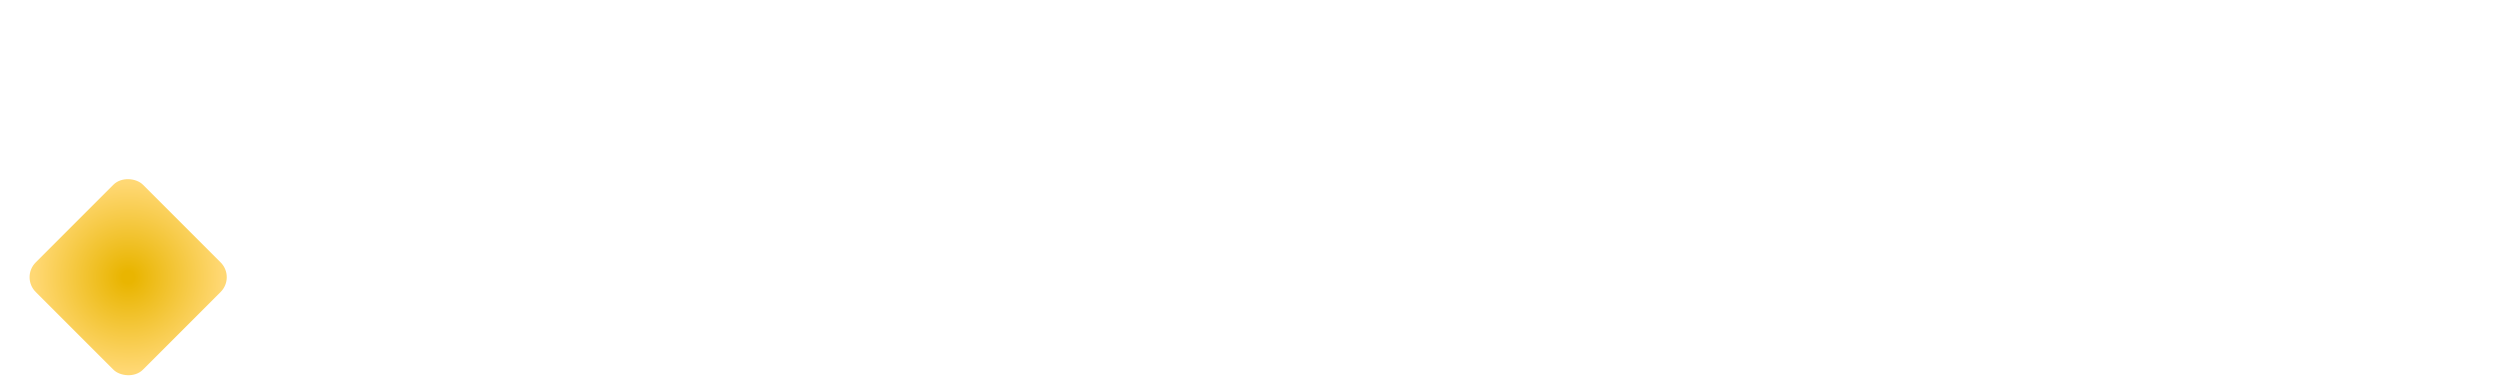 <?xml version="1.0" encoding="UTF-8"?> <svg xmlns="http://www.w3.org/2000/svg" width="478" height="72" viewBox="0 0 478 72" fill="none"> <path d="M102.474 14.288C102.474 15.136 102.274 15.936 101.874 16.688C101.474 17.44 100.834 18.056 99.954 18.536C99.074 19 97.946 19.232 96.57 19.232H93.546V26H90.81V9.32H96.57C97.85 9.32 98.93 9.544 99.81 9.992C100.706 10.424 101.37 11.016 101.802 11.768C102.25 12.52 102.474 13.36 102.474 14.288ZM96.57 17C97.61 17 98.386 16.768 98.898 16.304C99.41 15.824 99.666 15.152 99.666 14.288C99.666 12.464 98.634 11.552 96.57 11.552H93.546V17H96.57ZM105.995 11.024C105.499 11.024 105.083 10.856 104.747 10.52C104.411 10.184 104.243 9.768 104.243 9.272C104.243 8.776 104.411 8.36 104.747 8.024C105.083 7.688 105.499 7.52 105.995 7.52C106.475 7.52 106.883 7.688 107.219 8.024C107.555 8.36 107.723 8.776 107.723 9.272C107.723 9.768 107.555 10.184 107.219 10.52C106.883 10.856 106.475 11.024 105.995 11.024ZM107.339 12.776V26H104.603V12.776H107.339ZM122.571 19.064C122.571 19.56 122.539 20.008 122.475 20.408H112.371C112.451 21.464 112.843 22.312 113.547 22.952C114.251 23.592 115.115 23.912 116.139 23.912C117.611 23.912 118.651 23.296 119.259 22.064H122.211C121.811 23.28 121.083 24.28 120.027 25.064C118.987 25.832 117.691 26.216 116.139 26.216C114.875 26.216 113.739 25.936 112.731 25.376C111.739 24.8 110.955 24 110.379 22.976C109.819 21.936 109.539 20.736 109.539 19.376C109.539 18.016 109.811 16.824 110.355 15.8C110.915 14.76 111.691 13.96 112.683 13.4C113.691 12.84 114.843 12.56 116.139 12.56C117.387 12.56 118.499 12.832 119.475 13.376C120.451 13.92 121.211 14.688 121.755 15.68C122.299 16.656 122.571 17.784 122.571 19.064ZM119.715 18.2C119.699 17.192 119.339 16.384 118.635 15.776C117.931 15.168 117.059 14.864 116.019 14.864C115.075 14.864 114.267 15.168 113.595 15.776C112.923 16.368 112.523 17.176 112.395 18.2H119.715ZM127.52 14.696C127.92 14.024 128.448 13.504 129.104 13.136C129.776 12.752 130.568 12.56 131.48 12.56V15.392H130.784C129.712 15.392 128.896 15.664 128.336 16.208C127.792 16.752 127.52 17.696 127.52 19.04V26H124.784V12.776H127.52V14.696ZM135.939 23.768H141.939V26H132.771V23.768L138.795 15.008H132.771V12.776H141.939V15.008L135.939 23.768ZM145.724 11.024C145.228 11.024 144.812 10.856 144.476 10.52C144.14 10.184 143.972 9.768 143.972 9.272C143.972 8.776 144.14 8.36 144.476 8.024C144.812 7.688 145.228 7.52 145.724 7.52C146.204 7.52 146.612 7.688 146.948 8.024C147.284 8.36 147.452 8.776 147.452 9.272C147.452 9.768 147.284 10.184 146.948 10.52C146.612 10.856 146.204 11.024 145.724 11.024ZM147.068 12.776V26H144.332V12.776H147.068ZM161.478 15.008H159.03V26H156.27V15.008H154.71V12.776H156.27V11.84C156.27 10.32 156.67 9.216 157.47 8.528C158.286 7.824 159.558 7.472 161.286 7.472V9.752C160.454 9.752 159.87 9.912 159.534 10.232C159.198 10.536 159.03 11.072 159.03 11.84V12.776H161.478V15.008ZM169.159 26.216C167.911 26.216 166.783 25.936 165.775 25.376C164.767 24.8 163.975 24 163.399 22.976C162.823 21.936 162.535 20.736 162.535 19.376C162.535 18.032 162.831 16.84 163.423 15.8C164.015 14.76 164.823 13.96 165.847 13.4C166.871 12.84 168.015 12.56 169.279 12.56C170.543 12.56 171.687 12.84 172.711 13.4C173.735 13.96 174.543 14.76 175.135 15.8C175.727 16.84 176.023 18.032 176.023 19.376C176.023 20.72 175.719 21.912 175.111 22.952C174.503 23.992 173.671 24.8 172.615 25.376C171.575 25.936 170.423 26.216 169.159 26.216ZM169.159 23.84C169.863 23.84 170.519 23.672 171.127 23.336C171.751 23 172.255 22.496 172.639 21.824C173.023 21.152 173.215 20.336 173.215 19.376C173.215 18.416 173.031 17.608 172.663 16.952C172.295 16.28 171.807 15.776 171.199 15.44C170.591 15.104 169.935 14.936 169.231 14.936C168.527 14.936 167.871 15.104 167.263 15.44C166.671 15.776 166.199 16.28 165.847 16.952C165.495 17.608 165.319 18.416 165.319 19.376C165.319 20.8 165.679 21.904 166.399 22.688C167.135 23.456 168.055 23.84 169.159 23.84ZM177.336 19.328C177.336 18 177.608 16.824 178.152 15.8C178.712 14.776 179.464 13.984 180.408 13.424C181.368 12.848 182.424 12.56 183.576 12.56C184.616 12.56 185.52 12.768 186.288 13.184C187.072 13.584 187.696 14.088 188.16 14.696V12.776H190.92V26H188.16V24.032C187.696 24.656 187.064 25.176 186.264 25.592C185.464 26.008 184.552 26.216 183.528 26.216C182.392 26.216 181.352 25.928 180.408 25.352C179.464 24.76 178.712 23.944 178.152 22.904C177.608 21.848 177.336 20.656 177.336 19.328ZM188.16 19.376C188.16 18.464 187.968 17.672 187.584 17C187.216 16.328 186.728 15.816 186.12 15.464C185.512 15.112 184.856 14.936 184.152 14.936C183.448 14.936 182.792 15.112 182.184 15.464C181.576 15.8 181.08 16.304 180.696 16.976C180.328 17.632 180.144 18.416 180.144 19.328C180.144 20.24 180.328 21.04 180.696 21.728C181.08 22.416 181.576 22.944 182.184 23.312C182.808 23.664 183.464 23.84 184.152 23.84C184.856 23.84 185.512 23.664 186.12 23.312C186.728 22.96 187.216 22.448 187.584 21.776C187.968 21.088 188.16 20.288 188.16 19.376ZM196.769 14.696C197.169 14.024 197.697 13.504 198.353 13.136C199.025 12.752 199.817 12.56 200.729 12.56V15.392H200.033C198.961 15.392 198.145 15.664 197.585 16.208C197.041 16.752 196.769 17.696 196.769 19.04V26H194.033V12.776H196.769V14.696ZM205.956 15.008V22.328C205.956 22.824 206.068 23.184 206.292 23.408C206.532 23.616 206.932 23.72 207.492 23.72H209.172V26H207.012C205.78 26 204.836 25.712 204.18 25.136C203.524 24.56 203.196 23.624 203.196 22.328V15.008H201.636V12.776H203.196V9.488H205.956V12.776H209.172V15.008H205.956ZM223.334 19.064C223.334 19.56 223.302 20.008 223.238 20.408H213.134C213.214 21.464 213.606 22.312 214.31 22.952C215.014 23.592 215.878 23.912 216.902 23.912C218.374 23.912 219.414 23.296 220.022 22.064H222.974C222.574 23.28 221.846 24.28 220.79 25.064C219.75 25.832 218.454 26.216 216.902 26.216C215.638 26.216 214.502 25.936 213.494 25.376C212.502 24.8 211.718 24 211.142 22.976C210.582 21.936 210.302 20.736 210.302 19.376C210.302 18.016 210.574 16.824 211.118 15.8C211.678 14.76 212.454 13.96 213.446 13.4C214.454 12.84 215.606 12.56 216.902 12.56C218.15 12.56 219.262 12.832 220.238 13.376C221.214 13.92 221.974 14.688 222.518 15.68C223.062 16.656 223.334 17.784 223.334 19.064ZM220.478 18.2C220.462 17.192 220.102 16.384 219.398 15.776C218.694 15.168 217.822 14.864 216.782 14.864C215.838 14.864 215.03 15.168 214.358 15.776C213.686 16.368 213.286 17.176 213.158 18.2H220.478ZM247.309 12.56C248.349 12.56 249.277 12.776 250.093 13.208C250.925 13.64 251.573 14.28 252.037 15.128C252.517 15.976 252.757 17 252.757 18.2V26H250.045V18.608C250.045 17.424 249.749 16.52 249.157 15.896C248.565 15.256 247.757 14.936 246.733 14.936C245.709 14.936 244.893 15.256 244.285 15.896C243.693 16.52 243.397 17.424 243.397 18.608V26H240.685V18.608C240.685 17.424 240.389 16.52 239.797 15.896C239.205 15.256 238.397 14.936 237.373 14.936C236.349 14.936 235.533 15.256 234.925 15.896C234.333 16.52 234.037 17.424 234.037 18.608V26H231.301V12.776H234.037V14.288C234.485 13.744 235.053 13.32 235.741 13.016C236.429 12.712 237.165 12.56 237.949 12.56C239.005 12.56 239.949 12.784 240.781 13.232C241.613 13.68 242.253 14.328 242.701 15.176C243.101 14.376 243.725 13.744 244.573 13.28C245.421 12.8 246.333 12.56 247.309 12.56ZM267.734 12.776V26H264.998V24.44C264.566 24.984 263.998 25.416 263.294 25.736C262.606 26.04 261.87 26.192 261.086 26.192C260.046 26.192 259.11 25.976 258.278 25.544C257.462 25.112 256.814 24.472 256.334 23.624C255.87 22.776 255.638 21.752 255.638 20.552V12.776H258.35V20.144C258.35 21.328 258.646 22.24 259.238 22.88C259.83 23.504 260.638 23.816 261.662 23.816C262.686 23.816 263.494 23.504 264.086 22.88C264.694 22.24 264.998 21.328 264.998 20.144V12.776H267.734ZM273.6 8.24V26H270.864V8.24H273.6ZM279.904 15.008V22.328C279.904 22.824 280.016 23.184 280.24 23.408C280.48 23.616 280.88 23.72 281.44 23.72H283.12V26H280.96C279.728 26 278.784 25.712 278.128 25.136C277.472 24.56 277.144 23.624 277.144 22.328V15.008H275.584V12.776H277.144V9.488H279.904V12.776H283.12V15.008H279.904ZM294.108 15.008V22.328C294.108 22.824 294.22 23.184 294.444 23.408C294.684 23.616 295.084 23.72 295.644 23.72H297.324V26H295.164C293.932 26 292.988 25.712 292.332 25.136C291.676 24.56 291.348 23.624 291.348 22.328V15.008H289.788V12.776H291.348V9.488H294.108V12.776H297.324V15.008H294.108ZM300.758 11.024C300.262 11.024 299.846 10.856 299.51 10.52C299.174 10.184 299.006 9.768 299.006 9.272C299.006 8.776 299.174 8.36 299.51 8.024C299.846 7.688 300.262 7.52 300.758 7.52C301.238 7.52 301.646 7.688 301.982 8.024C302.318 8.36 302.486 8.776 302.486 9.272C302.486 9.768 302.318 10.184 301.982 10.52C301.646 10.856 301.238 11.024 300.758 11.024ZM302.102 12.776V26H299.366V12.776H302.102ZM321.222 12.56C322.262 12.56 323.19 12.776 324.006 13.208C324.838 13.64 325.486 14.28 325.95 15.128C326.43 15.976 326.67 17 326.67 18.2V26H323.958V18.608C323.958 17.424 323.662 16.52 323.07 15.896C322.478 15.256 321.67 14.936 320.646 14.936C319.622 14.936 318.806 15.256 318.198 15.896C317.606 16.52 317.31 17.424 317.31 18.608V26H314.598V18.608C314.598 17.424 314.302 16.52 313.71 15.896C313.118 15.256 312.31 14.936 311.286 14.936C310.262 14.936 309.446 15.256 308.838 15.896C308.246 16.52 307.95 17.424 307.95 18.608V26H305.214V12.776H307.95V14.288C308.398 13.744 308.966 13.32 309.654 13.016C310.342 12.712 311.078 12.56 311.862 12.56C312.918 12.56 313.862 12.784 314.694 13.232C315.526 13.68 316.166 14.328 316.614 15.176C317.014 14.376 317.638 13.744 318.486 13.28C319.334 12.8 320.246 12.56 321.222 12.56ZM332.408 14.72C332.872 14.112 333.504 13.6 334.304 13.184C335.104 12.768 336.008 12.56 337.016 12.56C338.168 12.56 339.216 12.848 340.16 13.424C341.12 13.984 341.872 14.776 342.416 15.8C342.96 16.824 343.232 18 343.232 19.328C343.232 20.656 342.96 21.848 342.416 22.904C341.872 23.944 341.12 24.76 340.16 25.352C339.216 25.928 338.168 26.216 337.016 26.216C336.008 26.216 335.112 26.016 334.328 25.616C333.544 25.2 332.904 24.688 332.408 24.08V32.288H329.672V12.776H332.408V14.72ZM340.448 19.328C340.448 18.416 340.256 17.632 339.872 16.976C339.504 16.304 339.008 15.8 338.384 15.464C337.776 15.112 337.12 14.936 336.416 14.936C335.728 14.936 335.072 15.112 334.448 15.464C333.84 15.816 333.344 16.328 332.96 17C332.592 17.672 332.408 18.464 332.408 19.376C332.408 20.288 332.592 21.088 332.96 21.776C333.344 22.448 333.84 22.96 334.448 23.312C335.072 23.664 335.728 23.84 336.416 23.84C337.12 23.84 337.776 23.664 338.384 23.312C339.008 22.944 339.504 22.416 339.872 21.728C340.256 21.04 340.448 20.24 340.448 19.328ZM353.948 14.72C354.412 14.112 355.044 13.6 355.844 13.184C356.644 12.768 357.548 12.56 358.556 12.56C359.708 12.56 360.756 12.848 361.7 13.424C362.66 13.984 363.412 14.776 363.956 15.8C364.5 16.824 364.772 18 364.772 19.328C364.772 20.656 364.5 21.848 363.956 22.904C363.412 23.944 362.66 24.76 361.7 25.352C360.756 25.928 359.708 26.216 358.556 26.216C357.548 26.216 356.652 26.016 355.868 25.616C355.084 25.2 354.444 24.688 353.948 24.08V32.288H351.212V12.776H353.948V14.72ZM361.988 19.328C361.988 18.416 361.796 17.632 361.412 16.976C361.044 16.304 360.548 15.8 359.924 15.464C359.316 15.112 358.66 14.936 357.956 14.936C357.268 14.936 356.612 15.112 355.988 15.464C355.38 15.816 354.884 16.328 354.5 17C354.132 17.672 353.948 18.464 353.948 19.376C353.948 20.288 354.132 21.088 354.5 21.776C354.884 22.448 355.38 22.96 355.988 23.312C356.612 23.664 357.268 23.84 357.956 23.84C358.66 23.84 359.316 23.664 359.924 23.312C360.548 22.944 361.044 22.416 361.412 21.728C361.796 21.04 361.988 20.24 361.988 19.328ZM379.117 19.064C379.117 19.56 379.085 20.008 379.021 20.408H368.917C368.997 21.464 369.389 22.312 370.093 22.952C370.797 23.592 371.661 23.912 372.685 23.912C374.157 23.912 375.197 23.296 375.805 22.064H378.757C378.357 23.28 377.629 24.28 376.573 25.064C375.533 25.832 374.237 26.216 372.685 26.216C371.421 26.216 370.285 25.936 369.277 25.376C368.285 24.8 367.501 24 366.925 22.976C366.365 21.936 366.085 20.736 366.085 19.376C366.085 18.016 366.357 16.824 366.901 15.8C367.461 14.76 368.237 13.96 369.229 13.4C370.237 12.84 371.389 12.56 372.685 12.56C373.933 12.56 375.045 12.832 376.021 13.376C376.997 13.92 377.757 14.688 378.301 15.68C378.845 16.656 379.117 17.784 379.117 19.064ZM376.261 18.2C376.245 17.192 375.885 16.384 375.181 15.776C374.477 15.168 373.605 14.864 372.565 14.864C371.621 14.864 370.813 15.168 370.141 15.776C369.469 16.368 369.069 17.176 368.941 18.2H376.261ZM389.82 14.72C390.284 14.112 390.916 13.6 391.716 13.184C392.516 12.768 393.42 12.56 394.428 12.56C395.58 12.56 396.628 12.848 397.572 13.424C398.532 13.984 399.284 14.776 399.828 15.8C400.372 16.824 400.644 18 400.644 19.328C400.644 20.656 400.372 21.848 399.828 22.904C399.284 23.944 398.532 24.76 397.572 25.352C396.628 25.928 395.58 26.216 394.428 26.216C393.42 26.216 392.524 26.016 391.74 25.616C390.956 25.2 390.316 24.688 389.82 24.08V32.288H387.084V12.776H389.82V14.72ZM397.86 19.328C397.86 18.416 397.668 17.632 397.284 16.976C396.916 16.304 396.42 15.8 395.796 15.464C395.188 15.112 394.532 14.936 393.828 14.936C393.14 14.936 392.484 15.112 391.86 15.464C391.252 15.816 390.756 16.328 390.372 17C390.004 17.672 389.82 18.464 389.82 19.376C389.82 20.288 390.004 21.088 390.372 21.776C390.756 22.448 391.252 22.96 391.86 23.312C392.484 23.664 393.14 23.84 393.828 23.84C394.532 23.84 395.188 23.664 395.796 23.312C396.42 22.944 396.916 22.416 397.284 21.728C397.668 21.04 397.86 20.24 397.86 19.328ZM408.606 26.216C407.358 26.216 406.23 25.936 405.222 25.376C404.214 24.8 403.422 24 402.846 22.976C402.27 21.936 401.982 20.736 401.982 19.376C401.982 18.032 402.278 16.84 402.87 15.8C403.462 14.76 404.27 13.96 405.294 13.4C406.318 12.84 407.462 12.56 408.726 12.56C409.99 12.56 411.134 12.84 412.158 13.4C413.182 13.96 413.99 14.76 414.582 15.8C415.174 16.84 415.47 18.032 415.47 19.376C415.47 20.72 415.166 21.912 414.558 22.952C413.95 23.992 413.118 24.8 412.062 25.376C411.022 25.936 409.87 26.216 408.606 26.216ZM408.606 23.84C409.31 23.84 409.966 23.672 410.574 23.336C411.198 23 411.702 22.496 412.086 21.824C412.47 21.152 412.662 20.336 412.662 19.376C412.662 18.416 412.478 17.608 412.11 16.952C411.742 16.28 411.254 15.776 410.646 15.44C410.038 15.104 409.382 14.936 408.678 14.936C407.974 14.936 407.318 15.104 406.71 15.44C406.118 15.776 405.646 16.28 405.294 16.952C404.942 17.608 404.766 18.416 404.766 19.376C404.766 20.8 405.126 21.904 405.846 22.688C406.582 23.456 407.502 23.84 408.606 23.84ZM422.494 26.216C421.454 26.216 420.518 26.032 419.686 25.664C418.87 25.28 418.222 24.768 417.742 24.128C417.262 23.472 417.006 22.744 416.974 21.944H419.806C419.854 22.504 420.118 22.976 420.598 23.36C421.094 23.728 421.71 23.912 422.446 23.912C423.214 23.912 423.806 23.768 424.222 23.48C424.654 23.176 424.87 22.792 424.87 22.328C424.87 21.832 424.63 21.464 424.15 21.224C423.686 20.984 422.942 20.72 421.918 20.432C420.926 20.16 420.118 19.896 419.494 19.64C418.87 19.384 418.326 18.992 417.862 18.464C417.414 17.936 417.19 17.24 417.19 16.376C417.19 15.672 417.398 15.032 417.814 14.456C418.23 13.864 418.822 13.4 419.59 13.064C420.374 12.728 421.27 12.56 422.278 12.56C423.782 12.56 424.99 12.944 425.902 13.712C426.83 14.464 427.326 15.496 427.39 16.808H424.654C424.606 16.216 424.366 15.744 423.934 15.392C423.502 15.04 422.918 14.864 422.182 14.864C421.462 14.864 420.91 15 420.526 15.272C420.142 15.544 419.95 15.904 419.95 16.352C419.95 16.704 420.078 17 420.334 17.24C420.59 17.48 420.902 17.672 421.27 17.816C421.638 17.944 422.182 18.112 422.902 18.32C423.862 18.576 424.646 18.84 425.254 19.112C425.878 19.368 426.414 19.752 426.862 20.264C427.31 20.776 427.542 21.456 427.558 22.304C427.558 23.056 427.35 23.728 426.934 24.32C426.518 24.912 425.926 25.376 425.158 25.712C424.406 26.048 423.518 26.216 422.494 26.216ZM433.227 15.008V22.328C433.227 22.824 433.339 23.184 433.563 23.408C433.803 23.616 434.203 23.72 434.763 23.72H436.443V26H434.283C433.051 26 432.107 25.712 431.451 25.136C430.795 24.56 430.467 23.624 430.467 22.328V15.008H428.907V12.776H430.467V9.488H433.227V12.776H436.443V15.008H433.227ZM437.572 19.328C437.572 18 437.844 16.824 438.388 15.8C438.948 14.776 439.7 13.984 440.644 13.424C441.604 12.848 442.66 12.56 443.812 12.56C444.852 12.56 445.756 12.768 446.524 13.184C447.308 13.584 447.932 14.088 448.396 14.696V12.776H451.156V26H448.396V24.032C447.932 24.656 447.3 25.176 446.5 25.592C445.7 26.008 444.788 26.216 443.764 26.216C442.628 26.216 441.588 25.928 440.644 25.352C439.7 24.76 438.948 23.944 438.388 22.904C437.844 21.848 437.572 20.656 437.572 19.328ZM448.396 19.376C448.396 18.464 448.204 17.672 447.82 17C447.452 16.328 446.964 15.816 446.356 15.464C445.748 15.112 445.092 14.936 444.388 14.936C443.684 14.936 443.028 15.112 442.42 15.464C441.812 15.8 441.316 16.304 440.932 16.976C440.564 17.632 440.38 18.416 440.38 19.328C440.38 20.24 440.564 21.04 440.932 21.728C441.316 22.416 441.812 22.944 442.42 23.312C443.044 23.664 443.7 23.84 444.388 23.84C445.092 23.84 445.748 23.664 446.356 23.312C446.964 22.96 447.452 22.448 447.82 21.776C448.204 21.088 448.396 20.288 448.396 19.376ZM457.006 14.696C457.406 14.024 457.934 13.504 458.59 13.136C459.262 12.752 460.054 12.56 460.966 12.56V15.392H460.27C459.198 15.392 458.382 15.664 457.822 16.208C457.278 16.752 457.006 17.696 457.006 19.04V26H454.27V12.776H457.006V14.696ZM475.121 19.064C475.121 19.56 475.089 20.008 475.025 20.408H464.921C465.001 21.464 465.393 22.312 466.097 22.952C466.801 23.592 467.665 23.912 468.689 23.912C470.161 23.912 471.201 23.296 471.809 22.064H474.761C474.361 23.28 473.633 24.28 472.577 25.064C471.537 25.832 470.241 26.216 468.689 26.216C467.425 26.216 466.289 25.936 465.281 25.376C464.289 24.8 463.505 24 462.929 22.976C462.369 21.936 462.089 20.736 462.089 19.376C462.089 18.016 462.361 16.824 462.905 15.8C463.465 14.76 464.241 13.96 465.233 13.4C466.241 12.84 467.393 12.56 468.689 12.56C469.937 12.56 471.049 12.832 472.025 13.376C473.001 13.92 473.761 14.688 474.305 15.68C474.849 16.656 475.121 17.784 475.121 19.064ZM472.265 18.2C472.249 17.192 471.889 16.384 471.185 15.776C470.481 15.168 469.609 14.864 468.569 14.864C467.625 14.864 466.817 15.168 466.145 15.776C465.473 16.368 465.073 17.176 464.945 18.2H472.265ZM95.61 62.216C94.57 62.216 93.634 62.032 92.802 61.664C91.986 61.28 91.338 60.768 90.858 60.128C90.378 59.472 90.122 58.744 90.09 57.944H92.922C92.97 58.504 93.234 58.976 93.714 59.36C94.21 59.728 94.826 59.912 95.562 59.912C96.33 59.912 96.922 59.768 97.338 59.48C97.77 59.176 97.986 58.792 97.986 58.328C97.986 57.832 97.746 57.464 97.266 57.224C96.802 56.984 96.058 56.72 95.034 56.432C94.042 56.16 93.234 55.896 92.61 55.64C91.986 55.384 91.442 54.992 90.978 54.464C90.53 53.936 90.306 53.24 90.306 52.376C90.306 51.672 90.514 51.032 90.93 50.456C91.346 49.864 91.938 49.4 92.706 49.064C93.49 48.728 94.386 48.56 95.394 48.56C96.898 48.56 98.106 48.944 99.018 49.712C99.946 50.464 100.442 51.496 100.506 52.808H97.77C97.722 52.216 97.482 51.744 97.05 51.392C96.618 51.04 96.034 50.864 95.298 50.864C94.578 50.864 94.026 51 93.642 51.272C93.258 51.544 93.066 51.904 93.066 52.352C93.066 52.704 93.194 53 93.45 53.24C93.706 53.48 94.018 53.672 94.386 53.816C94.754 53.944 95.298 54.112 96.018 54.32C96.978 54.576 97.762 54.84 98.37 55.112C98.994 55.368 99.53 55.752 99.978 56.264C100.426 56.776 100.658 57.456 100.674 58.304C100.674 59.056 100.466 59.728 100.05 60.32C99.634 60.912 99.042 61.376 98.274 61.712C97.522 62.048 96.634 62.216 95.61 62.216ZM96.594 63.104C96.818 64.032 96.93 64.824 96.93 65.48C96.93 66.472 96.698 67.216 96.234 67.712C95.786 68.224 95.114 68.48 94.218 68.48V67.28C94.618 67.28 94.914 67.168 95.106 66.944C95.298 66.72 95.394 66.376 95.394 65.912V65.408H94.122V63.104H96.594ZM104.542 47.024C104.046 47.024 103.63 46.856 103.294 46.52C102.958 46.184 102.79 45.768 102.79 45.272C102.79 44.776 102.958 44.36 103.294 44.024C103.63 43.688 104.046 43.52 104.542 43.52C105.022 43.52 105.43 43.688 105.766 44.024C106.102 44.36 106.27 44.776 106.27 45.272C106.27 45.768 106.102 46.184 105.766 46.52C105.43 46.856 105.022 47.024 104.542 47.024ZM105.886 48.776V62H103.15V48.776H105.886ZM126.873 55.064C126.873 55.56 126.841 56.008 126.777 56.408H116.673C116.753 57.464 117.145 58.312 117.849 58.952C118.553 59.592 119.417 59.912 120.441 59.912C121.913 59.912 122.953 59.296 123.561 58.064H126.513C126.113 59.28 125.385 60.28 124.329 61.064C123.289 61.832 121.993 62.216 120.441 62.216C119.177 62.216 118.041 61.936 117.033 61.376C116.041 60.8 115.257 60 114.681 58.976C114.121 57.936 113.841 56.736 113.841 55.376C113.841 54.016 114.113 52.824 114.657 51.8C115.217 50.76 115.993 49.96 116.985 49.4C117.993 48.84 119.145 48.56 120.441 48.56C121.689 48.56 122.801 48.832 123.777 49.376C124.753 49.92 125.513 50.688 126.057 51.68C126.601 52.656 126.873 53.784 126.873 55.064ZM124.017 54.2C124.001 53.192 123.641 52.384 122.937 51.776C122.233 51.168 121.361 50.864 120.321 50.864C119.377 50.864 118.569 51.168 117.897 51.776C117.225 52.368 116.825 53.176 116.697 54.2H124.017ZM128.173 55.328C128.173 54 128.445 52.824 128.989 51.8C129.549 50.776 130.301 49.984 131.245 49.424C132.205 48.848 133.269 48.56 134.437 48.56C135.301 48.56 136.149 48.752 136.981 49.136C137.829 49.504 138.501 50 138.997 50.624V44.24H141.757V62H138.997V60.008C138.549 60.648 137.925 61.176 137.125 61.592C136.341 62.008 135.437 62.216 134.413 62.216C133.261 62.216 132.205 61.928 131.245 61.352C130.301 60.76 129.549 59.944 128.989 58.904C128.445 57.848 128.173 56.656 128.173 55.328ZM138.997 55.376C138.997 54.464 138.805 53.672 138.421 53C138.053 52.328 137.565 51.816 136.957 51.464C136.349 51.112 135.693 50.936 134.989 50.936C134.285 50.936 133.629 51.112 133.021 51.464C132.413 51.8 131.917 52.304 131.533 52.976C131.165 53.632 130.981 54.416 130.981 55.328C130.981 56.24 131.165 57.04 131.533 57.728C131.917 58.416 132.413 58.944 133.021 59.312C133.645 59.664 134.301 59.84 134.989 59.84C135.693 59.84 136.349 59.664 136.957 59.312C137.565 58.96 138.053 58.448 138.421 57.776C138.805 57.088 138.997 56.288 138.997 55.376ZM146.263 47.024C145.767 47.024 145.351 46.856 145.015 46.52C144.679 46.184 144.511 45.768 144.511 45.272C144.511 44.776 144.679 44.36 145.015 44.024C145.351 43.688 145.767 43.52 146.263 43.52C146.743 43.52 147.151 43.688 147.487 44.024C147.823 44.36 147.991 44.776 147.991 45.272C147.991 45.768 147.823 46.184 147.487 46.52C147.151 46.856 146.743 47.024 146.263 47.024ZM147.607 48.776V62H144.871V48.776H147.607ZM153.911 51.008V58.328C153.911 58.824 154.023 59.184 154.247 59.408C154.487 59.616 154.887 59.72 155.447 59.72H157.127V62H154.967C153.735 62 152.791 61.712 152.135 61.136C151.479 60.56 151.151 59.624 151.151 58.328V51.008H149.591V48.776H151.151V45.488H153.911V48.776H157.127V51.008H153.911ZM158.257 55.328C158.257 54 158.529 52.824 159.073 51.8C159.633 50.776 160.385 49.984 161.329 49.424C162.289 48.848 163.345 48.56 164.497 48.56C165.537 48.56 166.441 48.768 167.209 49.184C167.993 49.584 168.617 50.088 169.081 50.696V48.776H171.841V62H169.081V60.032C168.617 60.656 167.985 61.176 167.185 61.592C166.385 62.008 165.473 62.216 164.449 62.216C163.313 62.216 162.273 61.928 161.329 61.352C160.385 60.76 159.633 59.944 159.073 58.904C158.529 57.848 158.257 56.656 158.257 55.328ZM169.081 55.376C169.081 54.464 168.889 53.672 168.505 53C168.137 52.328 167.649 51.816 167.041 51.464C166.433 51.112 165.777 50.936 165.073 50.936C164.369 50.936 163.713 51.112 163.105 51.464C162.497 51.8 162.001 52.304 161.617 52.976C161.249 53.632 161.065 54.416 161.065 55.328C161.065 56.24 161.249 57.04 161.617 57.728C162.001 58.416 162.497 58.944 163.105 59.312C163.729 59.664 164.385 59.84 165.073 59.84C165.777 59.84 166.433 59.664 167.041 59.312C167.649 58.96 168.137 58.448 168.505 57.776C168.889 57.088 169.081 56.288 169.081 55.376ZM177.69 50.696C178.09 50.024 178.618 49.504 179.274 49.136C179.946 48.752 180.738 48.56 181.65 48.56V51.392H180.954C179.882 51.392 179.066 51.664 178.506 52.208C177.962 52.752 177.69 53.696 177.69 55.04V62H174.954V48.776H177.69V50.696ZM195.805 55.064C195.805 55.56 195.773 56.008 195.709 56.408H185.605C185.685 57.464 186.077 58.312 186.781 58.952C187.485 59.592 188.349 59.912 189.373 59.912C190.845 59.912 191.885 59.296 192.493 58.064H195.445C195.045 59.28 194.317 60.28 193.261 61.064C192.221 61.832 190.925 62.216 189.373 62.216C188.109 62.216 186.973 61.936 185.965 61.376C184.973 60.8 184.189 60 183.613 58.976C183.053 57.936 182.773 56.736 182.773 55.376C182.773 54.016 183.045 52.824 183.589 51.8C184.149 50.76 184.925 49.96 185.917 49.4C186.925 48.84 188.077 48.56 189.373 48.56C190.621 48.56 191.733 48.832 192.709 49.376C193.685 49.92 194.445 50.688 194.989 51.68C195.533 52.656 195.805 53.784 195.805 55.064ZM192.949 54.2C192.933 53.192 192.573 52.384 191.869 51.776C191.165 51.168 190.293 50.864 189.253 50.864C188.309 50.864 187.501 51.168 186.829 51.776C186.157 52.368 185.757 53.176 185.629 54.2H192.949ZM197.106 55.328C197.106 54 197.378 52.824 197.922 51.8C198.482 50.776 199.234 49.984 200.178 49.424C201.138 48.848 202.194 48.56 203.346 48.56C204.386 48.56 205.29 48.768 206.058 49.184C206.842 49.584 207.466 50.088 207.93 50.696V48.776H210.69V62H207.93V60.032C207.466 60.656 206.834 61.176 206.034 61.592C205.234 62.008 204.322 62.216 203.298 62.216C202.162 62.216 201.122 61.928 200.178 61.352C199.234 60.76 198.482 59.944 197.922 58.904C197.378 57.848 197.106 56.656 197.106 55.328ZM207.93 55.376C207.93 54.464 207.738 53.672 207.354 53C206.986 52.328 206.498 51.816 205.89 51.464C205.282 51.112 204.626 50.936 203.922 50.936C203.218 50.936 202.562 51.112 201.954 51.464C201.346 51.8 200.85 52.304 200.466 52.976C200.098 53.632 199.914 54.416 199.914 55.328C199.914 56.24 200.098 57.04 200.466 57.728C200.85 58.416 201.346 58.944 201.954 59.312C202.578 59.664 203.234 59.84 203.922 59.84C204.626 59.84 205.282 59.664 205.89 59.312C206.498 58.96 206.986 58.448 207.354 57.776C207.738 57.088 207.93 56.288 207.93 55.376ZM224.358 62.216C223.318 62.216 222.382 62.032 221.55 61.664C220.734 61.28 220.086 60.768 219.606 60.128C219.126 59.472 218.87 58.744 218.838 57.944H221.67C221.718 58.504 221.982 58.976 222.462 59.36C222.958 59.728 223.574 59.912 224.31 59.912C225.078 59.912 225.67 59.768 226.086 59.48C226.518 59.176 226.734 58.792 226.734 58.328C226.734 57.832 226.494 57.464 226.014 57.224C225.55 56.984 224.806 56.72 223.782 56.432C222.79 56.16 221.982 55.896 221.358 55.64C220.734 55.384 220.19 54.992 219.726 54.464C219.278 53.936 219.054 53.24 219.054 52.376C219.054 51.672 219.262 51.032 219.678 50.456C220.094 49.864 220.686 49.4 221.454 49.064C222.238 48.728 223.134 48.56 224.142 48.56C225.646 48.56 226.854 48.944 227.766 49.712C228.694 50.464 229.19 51.496 229.254 52.808H226.518C226.47 52.216 226.23 51.744 225.798 51.392C225.366 51.04 224.782 50.864 224.046 50.864C223.326 50.864 222.774 51 222.39 51.272C222.006 51.544 221.814 51.904 221.814 52.352C221.814 52.704 221.942 53 222.198 53.24C222.454 53.48 222.766 53.672 223.134 53.816C223.502 53.944 224.046 54.112 224.766 54.32C225.726 54.576 226.51 54.84 227.118 55.112C227.742 55.368 228.278 55.752 228.726 56.264C229.174 56.776 229.406 57.456 229.422 58.304C229.422 59.056 229.214 59.728 228.798 60.32C228.382 60.912 227.79 61.376 227.022 61.712C226.27 62.048 225.382 62.216 224.358 62.216ZM235.09 51.008V58.328C235.09 58.824 235.202 59.184 235.426 59.408C235.666 59.616 236.066 59.72 236.626 59.72H238.306V62H236.146C234.914 62 233.97 61.712 233.314 61.136C232.658 60.56 232.33 59.624 232.33 58.328V51.008H230.77V48.776H232.33V45.488H235.09V48.776H238.306V51.008H235.09ZM246.084 62.216C244.836 62.216 243.708 61.936 242.7 61.376C241.692 60.8 240.9 60 240.324 58.976C239.748 57.936 239.46 56.736 239.46 55.376C239.46 54.032 239.756 52.84 240.348 51.8C240.94 50.76 241.748 49.96 242.772 49.4C243.796 48.84 244.94 48.56 246.204 48.56C247.468 48.56 248.612 48.84 249.636 49.4C250.66 49.96 251.468 50.76 252.06 51.8C252.652 52.84 252.948 54.032 252.948 55.376C252.948 56.72 252.644 57.912 252.036 58.952C251.428 59.992 250.596 60.8 249.54 61.376C248.5 61.936 247.348 62.216 246.084 62.216ZM246.084 59.84C246.788 59.84 247.444 59.672 248.052 59.336C248.676 59 249.18 58.496 249.564 57.824C249.948 57.152 250.14 56.336 250.14 55.376C250.14 54.416 249.956 53.608 249.588 52.952C249.22 52.28 248.732 51.776 248.124 51.44C247.516 51.104 246.86 50.936 246.156 50.936C245.452 50.936 244.796 51.104 244.188 51.44C243.596 51.776 243.124 52.28 242.772 52.952C242.42 53.608 242.244 54.416 242.244 55.376C242.244 56.8 242.604 57.904 243.324 58.688C244.06 59.456 244.98 59.84 246.084 59.84ZM257.908 50.696C258.308 50.024 258.836 49.504 259.492 49.136C260.164 48.752 260.956 48.56 261.868 48.56V51.392H261.172C260.1 51.392 259.284 51.664 258.724 52.208C258.18 52.752 257.908 53.696 257.908 55.04V62H255.172V48.776H257.908V50.696ZM265.295 47.024C264.799 47.024 264.383 46.856 264.047 46.52C263.711 46.184 263.543 45.768 263.543 45.272C263.543 44.776 263.711 44.36 264.047 44.024C264.383 43.688 264.799 43.52 265.295 43.52C265.775 43.52 266.183 43.688 266.519 44.024C266.855 44.36 267.023 44.776 267.023 45.272C267.023 45.768 266.855 46.184 266.519 46.52C266.183 46.856 265.775 47.024 265.295 47.024ZM266.639 48.776V62H263.903V48.776H266.639ZM281.871 55.064C281.871 55.56 281.839 56.008 281.775 56.408H271.671C271.751 57.464 272.143 58.312 272.847 58.952C273.551 59.592 274.415 59.912 275.439 59.912C276.911 59.912 277.951 59.296 278.559 58.064H281.511C281.111 59.28 280.383 60.28 279.327 61.064C278.287 61.832 276.991 62.216 275.439 62.216C274.175 62.216 273.039 61.936 272.031 61.376C271.039 60.8 270.255 60 269.679 58.976C269.119 57.936 268.839 56.736 268.839 55.376C268.839 54.016 269.111 52.824 269.655 51.8C270.215 50.76 270.991 49.96 271.983 49.4C272.991 48.84 274.143 48.56 275.439 48.56C276.687 48.56 277.799 48.832 278.775 49.376C279.751 49.92 280.511 50.688 281.055 51.68C281.599 52.656 281.871 53.784 281.871 55.064ZM279.015 54.2C278.999 53.192 278.639 52.384 277.935 51.776C277.231 51.168 276.359 50.864 275.319 50.864C274.375 50.864 273.567 51.168 272.895 51.776C272.223 52.368 271.823 53.176 271.695 54.2H279.015ZM288.884 62.216C287.844 62.216 286.908 62.032 286.076 61.664C285.26 61.28 284.612 60.768 284.132 60.128C283.652 59.472 283.396 58.744 283.364 57.944H286.196C286.244 58.504 286.508 58.976 286.988 59.36C287.484 59.728 288.1 59.912 288.836 59.912C289.604 59.912 290.196 59.768 290.612 59.48C291.044 59.176 291.26 58.792 291.26 58.328C291.26 57.832 291.02 57.464 290.54 57.224C290.076 56.984 289.332 56.72 288.308 56.432C287.316 56.16 286.508 55.896 285.884 55.64C285.26 55.384 284.716 54.992 284.252 54.464C283.804 53.936 283.58 53.24 283.58 52.376C283.58 51.672 283.788 51.032 284.204 50.456C284.62 49.864 285.212 49.4 285.98 49.064C286.764 48.728 287.66 48.56 288.668 48.56C290.172 48.56 291.38 48.944 292.292 49.712C293.22 50.464 293.716 51.496 293.78 52.808H291.044C290.996 52.216 290.756 51.744 290.324 51.392C289.892 51.04 289.308 50.864 288.572 50.864C287.852 50.864 287.3 51 286.916 51.272C286.532 51.544 286.34 51.904 286.34 52.352C286.34 52.704 286.468 53 286.724 53.24C286.98 53.48 287.292 53.672 287.66 53.816C288.028 53.944 288.572 54.112 289.292 54.32C290.252 54.576 291.036 54.84 291.644 55.112C292.268 55.368 292.804 55.752 293.252 56.264C293.7 56.776 293.932 57.456 293.948 58.304C293.948 59.056 293.74 59.728 293.324 60.32C292.908 60.912 292.316 61.376 291.548 61.712C290.796 62.048 289.908 62.216 288.884 62.216Z" fill="white"></path> <g filter="url(#filter0_dii_25_592)"> <rect x="4" y="35" width="29" height="29" rx="4" transform="rotate(-45 4 35)" fill="url(#paint0_angular_25_592)"></rect> </g> <defs> <filter id="filter0_dii_25_592" x="0.657" y="16.151" width="47.698" height="50.698" filterUnits="userSpaceOnUse" color-interpolation-filters="sRGB"> <feFlood flood-opacity="0" result="BackgroundImageFix"></feFlood> <feColorMatrix in="SourceAlpha" type="matrix" values="0 0 0 0 0 0 0 0 0 0 0 0 0 0 0 0 0 0 127 0" result="hardAlpha"></feColorMatrix> <feOffset dy="5"></feOffset> <feGaussianBlur stdDeviation="2.5"></feGaussianBlur> <feComposite in2="hardAlpha" operator="out"></feComposite> <feColorMatrix type="matrix" values="0 0 0 0 0.258 0 0 0 0 0.2 0 0 0 0 0 0 0 0 0.8 0"></feColorMatrix> <feBlend mode="normal" in2="BackgroundImageFix" result="effect1_dropShadow_25_592"></feBlend> <feBlend mode="normal" in="SourceGraphic" in2="effect1_dropShadow_25_592" result="shape"></feBlend> <feColorMatrix in="SourceAlpha" type="matrix" values="0 0 0 0 0 0 0 0 0 0 0 0 0 0 0 0 0 0 127 0" result="hardAlpha"></feColorMatrix> <feOffset dy="13"></feOffset> <feGaussianBlur stdDeviation="7.5"></feGaussianBlur> <feComposite in2="hardAlpha" operator="arithmetic" k2="-1" k3="1"></feComposite> <feColorMatrix type="matrix" values="0 0 0 0 0.508 0 0 0 0 0.365 0 0 0 0 0 0 0 0 0.86 0"></feColorMatrix> <feBlend mode="normal" in2="shape" result="effect2_innerShadow_25_592"></feBlend> <feColorMatrix in="SourceAlpha" type="matrix" values="0 0 0 0 0 0 0 0 0 0 0 0 0 0 0 0 0 0 127 0" result="hardAlpha"></feColorMatrix> <feOffset></feOffset> <feGaussianBlur stdDeviation="2.5"></feGaussianBlur> <feComposite in2="hardAlpha" operator="arithmetic" k2="-1" k3="1"></feComposite> <feColorMatrix type="matrix" values="0 0 0 0 1 0 0 0 0 0.952 0 0 0 0 0.829 0 0 0 0.65 0"></feColorMatrix> <feBlend mode="normal" in2="effect2_innerShadow_25_592" result="effect3_innerShadow_25_592"></feBlend> </filter> <radialGradient id="paint0_angular_25_592" cx="0" cy="0" r="1" gradientUnits="userSpaceOnUse" gradientTransform="translate(18.5 49.5) rotate(133.619) scale(20.5)"> <stop offset="0.057" stop-color="#E9B501"></stop> <stop offset="0.88" stop-color="#FFD874"></stop> </radialGradient> </defs> </svg> 